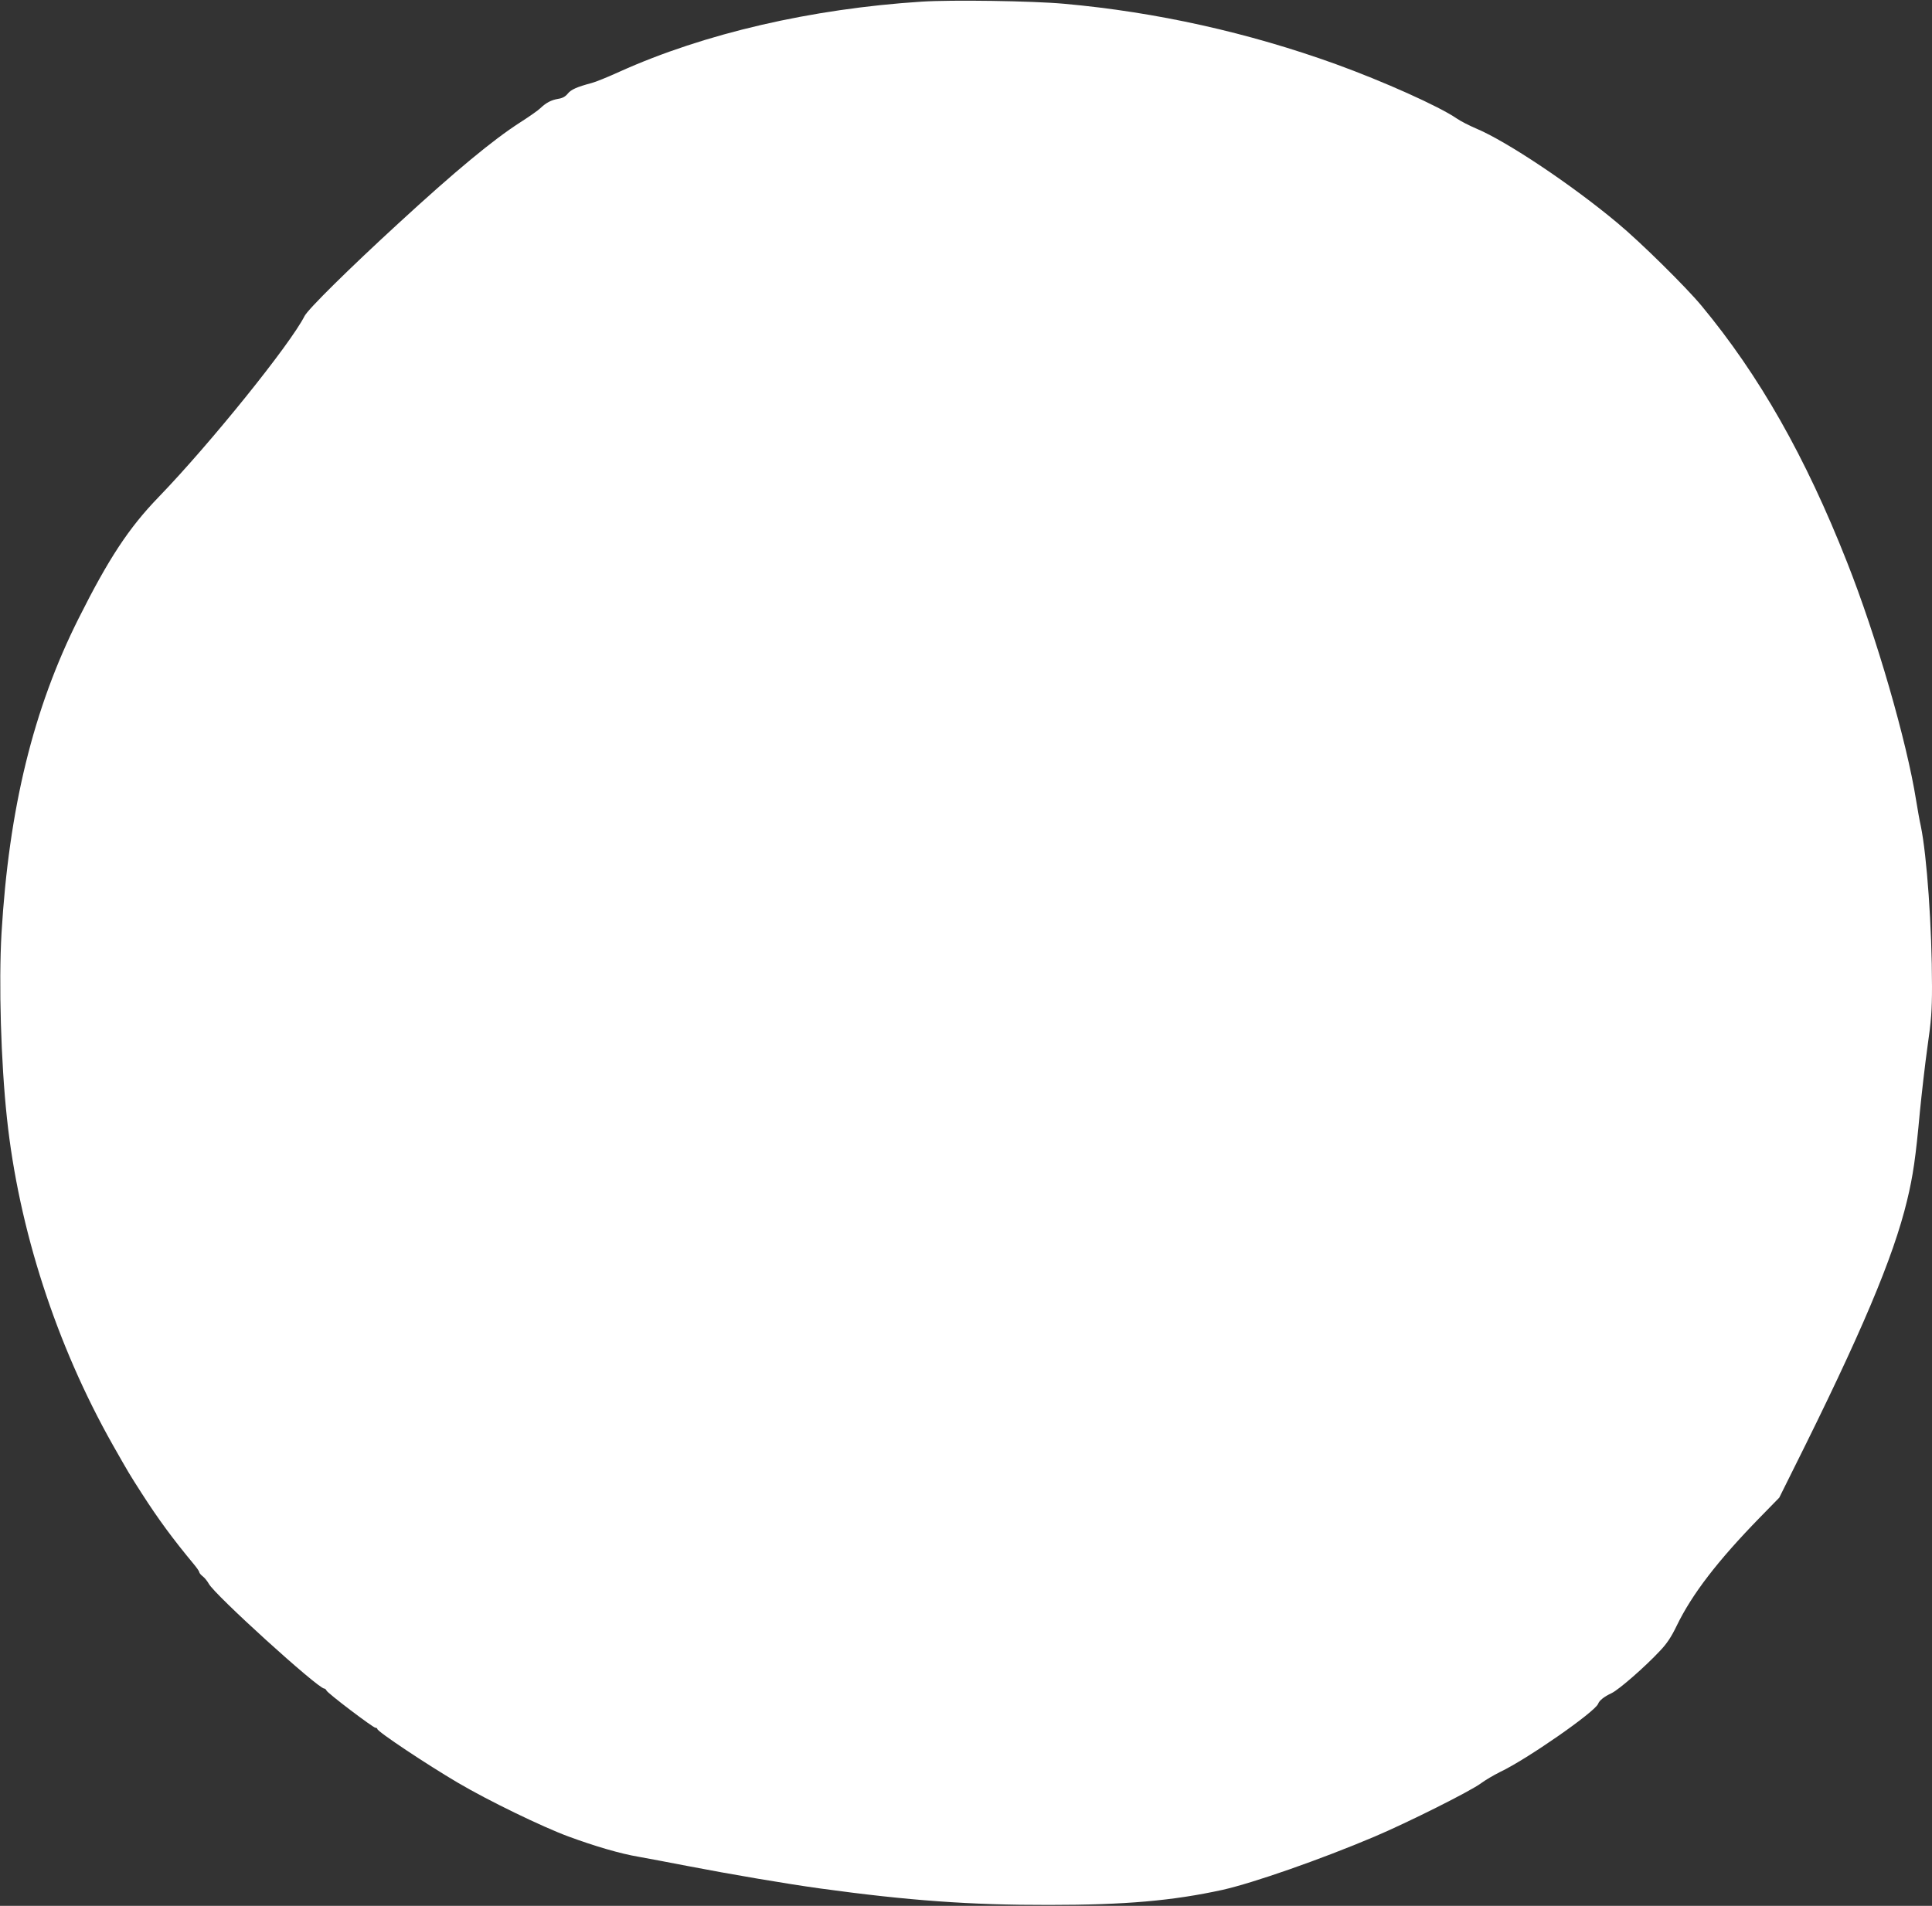 <?xml version="1.0" standalone="no"?>
<!DOCTYPE svg PUBLIC "-//W3C//DTD SVG 20010904//EN"
 "http://www.w3.org/TR/2001/REC-SVG-20010904/DTD/svg10.dtd">
<svg version="1.0" xmlns="http://www.w3.org/2000/svg"
 width="1280pt" height="1263pt" viewBox="0 0 1280 1263"
 preserveAspectRatio="xMidYMid meet">
<rect x="0" y="0" width="1280" height="1263" fill="#333333" stroke="none"/>
<g transform="translate(0,1263) scale(0.1,-0.1)"
fill="#ffffff" stroke="none">
<path d="M6105 12619 c-730 -47 -1439 -211 -2000 -464 -77 -35 -160 -69 -185
-75 -97 -26 -136 -43 -158 -70 -15 -19 -35 -31 -64 -35 -46 -8 -79 -25 -118
-62 -14 -14 -74 -56 -135 -95 -179 -115 -429 -322 -805 -668 -328 -301 -598
-568 -622 -614 -95 -188 -625 -846 -968 -1201 -197 -204 -330 -406 -529 -803
-301 -600 -462 -1260 -511 -2087 -19 -331 -4 -854 36 -1225 78 -735 327 -1503
701 -2165 109 -192 109 -192 193 -323 109 -170 207 -303 345 -469 19 -23 35
-46 35 -51 0 -6 11 -19 24 -29 13 -10 30 -32 39 -48 37 -72 724 -695 765 -695
5 0 12 -6 15 -13 6 -17 309 -247 325 -247 7 0 12 -4 12 -8 0 -17 329 -236 535
-357 200 -118 557 -291 730 -355 176 -65 347 -115 467 -135 51 -9 194 -36 318
-60 290 -56 660 -119 885 -150 582 -80 994 -110 1515 -109 507 0 821 28 1150
100 204 46 646 200 1005 352 222 94 643 305 708 355 27 20 83 53 125 74 178
84 630 399 650 452 8 22 39 47 90 71 48 23 221 174 319 279 46 48 76 93 112
168 101 208 270 429 552 718 l127 130 92 185 c449 898 664 1406 755 1785 39
161 57 283 85 590 12 121 34 314 50 428 25 173 30 240 30 400 0 391 -34 868
-74 1062 -9 39 -22 115 -31 170 -62 392 -264 1090 -458 1580 -276 700 -581
1237 -965 1700 -104 125 -402 419 -552 544 -304 255 -741 547 -944 631 -42 18
-99 47 -125 65 -116 80 -484 245 -801 360 -579 209 -1187 345 -1800 400 -208
19 -747 27 -945 14z"/>
</g>
</svg>
